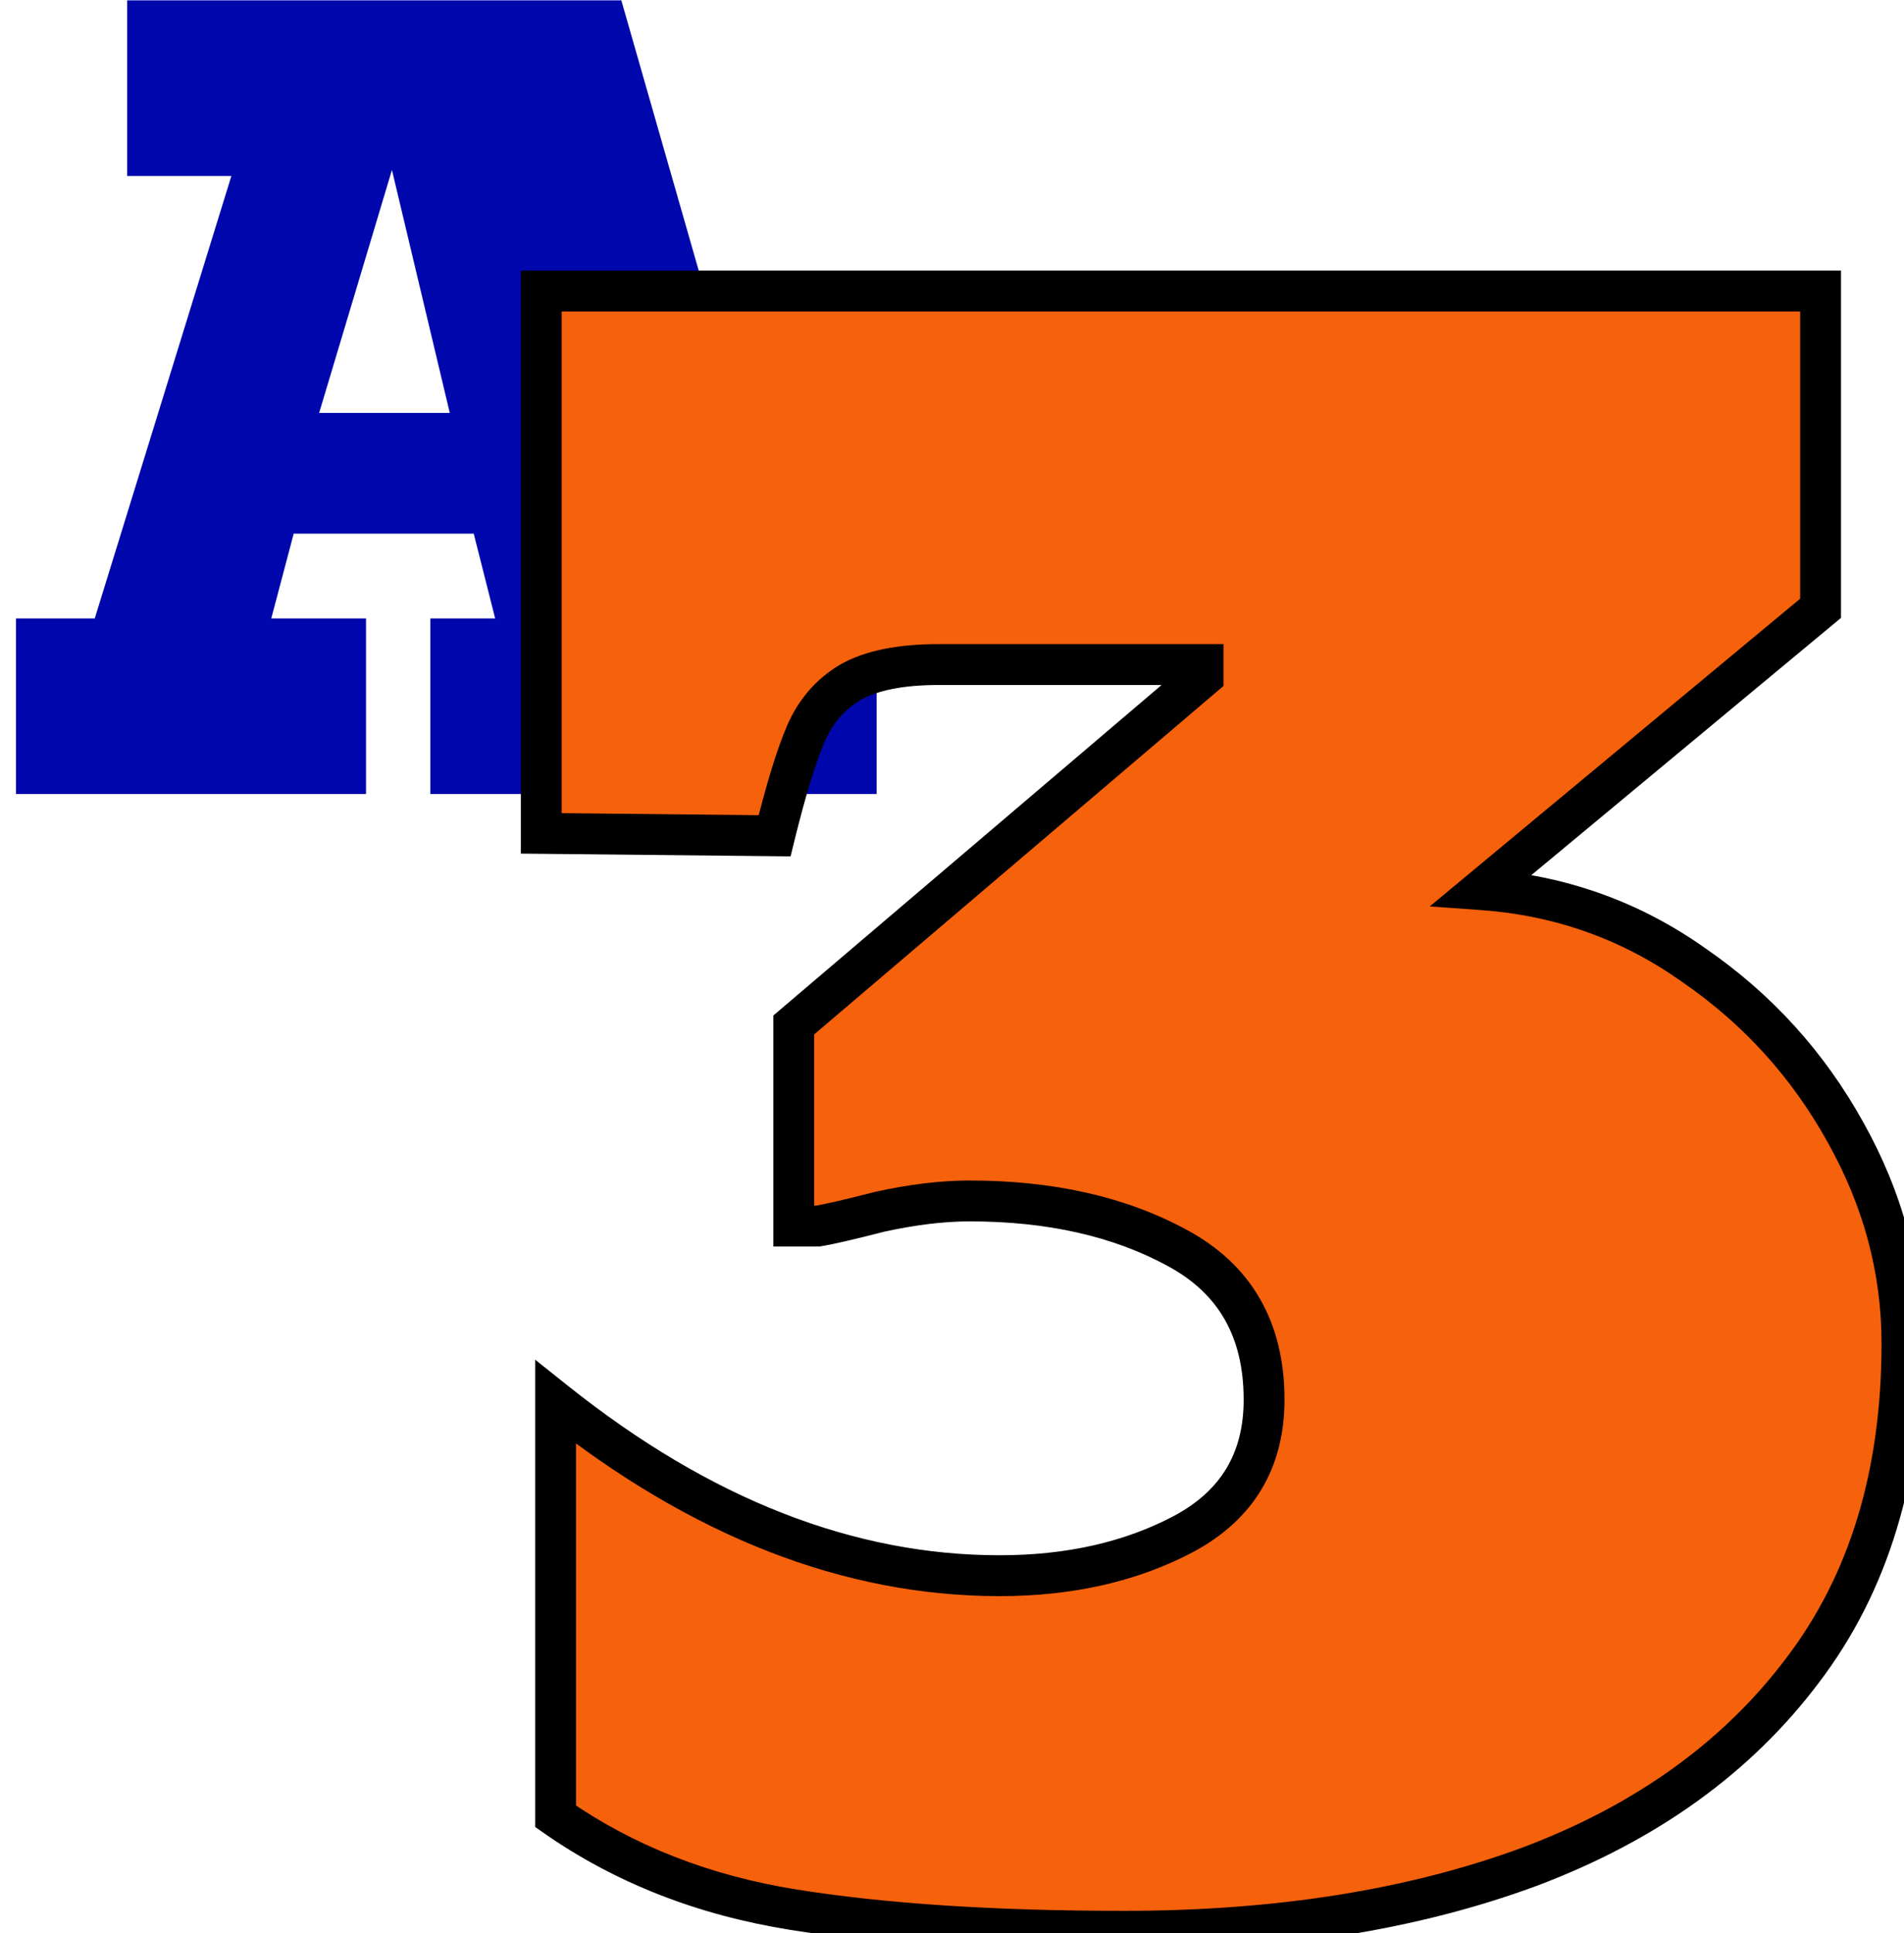 <svg width="4661" height="4730" viewBox="0 0 4661 4730" fill="none" xmlns="http://www.w3.org/2000/svg">
<path d="M895.996 1513.31V1943H39.062V1513.31H231.934L566.406 430.549H311.279V0.861H1521L1954.35 1513.31H2146V1943H1053.47V1513.31H1212.16L1159.67 1305.79H718.994L664.062 1513.31H895.996ZM1101.07 1010.38L959.473 415.9L781.25 1010.38H1101.07Z" fill="#0007AC"/>
<g filter="url(#filter0_d_210_24)">
<path d="M2751.71 4721.78C2433.35 4721.78 2163.82 4704.2 1943.12 4669.05C1722.41 4633.89 1528.08 4557.72 1360.11 4440.53V3426.86C1715.58 3710.06 2077.88 3851.66 2447.02 3851.66C2618.9 3851.66 2769.29 3817.48 2898.2 3749.12C3029.05 3678.81 3094.48 3569.44 3094.48 3421C3094.48 3249.12 3023.2 3125.1 2880.62 3048.93C2739.99 2972.76 2571.05 2934.67 2373.78 2934.67C2307.38 2934.67 2234.13 2943.46 2154.05 2961.04C2077.88 2980.57 2027.1 2992.29 2001.71 2996.2H1943.12V2504.01L2945.07 1651.47V1622.17H2297.61C2203.86 1622.17 2131.59 1636.82 2080.81 1666.12C2031.98 1695.41 1995.85 1737.41 1972.41 1792.09C1948.98 1846.78 1923.59 1929.79 1896.24 2041.12L1324.95 2035.26V708.109H4456.79V1484.48L3627.69 2172.95C3819.09 2186.62 3991.95 2248.15 4146.24 2357.52C4302.49 2464.95 4426.52 2601.66 4518.31 2767.68C4610.11 2931.74 4656.01 3103.62 4656.01 3283.3C4656.01 3603.62 4574.95 3870.22 4412.84 4083.11C4252.69 4296 4030.03 4456.16 3744.88 4563.58C3459.72 4669.05 3128.66 4721.78 2751.71 4721.78Z" fill="#F6610C"/>
<path d="M1360.11 4440.53H1310.11V4466.61L1331.5 4481.54L1360.11 4440.53ZM1360.11 3426.86L1391.27 3387.75L1310.11 3323.1V3426.86H1360.11ZM2898.2 3749.12L2921.62 3793.3L2921.74 3793.23L2921.86 3793.17L2898.2 3749.12ZM2880.62 3048.93L2856.8 3092.89L2856.93 3092.96L2857.06 3093.03L2880.62 3048.93ZM2154.05 2961.04L2143.33 2912.2L2142.48 2912.39L2141.64 2912.61L2154.05 2961.04ZM2001.71 2996.2V3046.2H2005.53L2009.31 3045.61L2001.71 2996.2ZM1943.12 2996.2H1893.12V3046.2H1943.12V2996.2ZM1943.12 2504.01L1910.72 2465.93L1893.12 2480.9V2504.01H1943.12ZM2945.07 1651.47L2977.47 1689.55L2995.07 1674.58V1651.47H2945.07ZM2945.07 1622.17H2995.07V1572.17H2945.07V1622.17ZM2080.81 1666.12L2055.83 1622.81L2055.46 1623.02L2055.09 1623.24L2080.81 1666.12ZM1896.24 2041.12L1895.73 2091.11L1935.35 2091.52L1944.8 2053.04L1896.24 2041.12ZM1324.95 2035.26H1274.95V2084.75L1324.44 2085.26L1324.95 2035.26ZM1324.95 708.109V658.109H1274.95V708.109H1324.95ZM4456.79 708.109H4506.79V658.109H4456.79V708.109ZM4456.79 1484.48L4488.73 1522.94L4506.79 1507.95V1484.48H4456.79ZM3627.69 2172.95L3595.75 2134.49L3500.04 2213.96L3624.13 2222.83L3627.69 2172.95ZM4146.24 2357.52L4117.33 2398.31L4117.62 2398.52L4117.92 2398.73L4146.24 2357.52ZM4518.31 2767.68L4474.56 2791.87L4474.62 2791.98L4474.68 2792.09L4518.31 2767.68ZM4412.84 4083.11L4373.06 4052.82L4372.98 4052.93L4372.89 4053.05L4412.84 4083.11ZM3744.88 4563.58L3762.22 4610.47L3762.36 4610.42L3762.5 4610.37L3744.88 4563.58ZM2751.71 4671.78C2434.98 4671.78 2168.25 4654.28 1950.98 4619.67L1935.25 4718.42C2159.39 4754.13 2431.73 4771.78 2751.71 4771.78V4671.78ZM1950.98 4619.67C1737.05 4585.59 1549.94 4512.01 1388.72 4399.52L1331.5 4481.54C1506.21 4603.43 1707.78 4682.19 1935.25 4718.42L1950.98 4619.67ZM1410.11 4440.53V3426.86H1310.11V4440.53H1410.11ZM1328.95 3465.97C1691.17 3754.55 2064.14 3901.66 2447.02 3901.66V3801.66C2091.63 3801.66 1739.98 3665.58 1391.27 3387.75L1328.95 3465.97ZM2447.02 3901.66C2625.61 3901.66 2784.32 3866.11 2921.62 3793.3L2874.77 3704.95C2754.26 3768.86 2612.18 3801.66 2447.02 3801.66V3901.66ZM2921.86 3793.17C2993.91 3754.46 3050.25 3703.67 3088.32 3640.03C3126.39 3576.38 3144.48 3502.75 3144.48 3421H3044.48C3044.48 3487.69 3029.86 3542.96 3002.5 3588.69C2975.15 3634.42 2933.34 3673.48 2874.53 3705.08L2921.86 3793.17ZM3144.48 3421C3144.48 3328.08 3125.17 3245.15 3084.37 3174.16C3043.47 3103.01 2982.63 3046.74 2904.18 3004.83L2857.06 3093.03C2921.19 3127.29 2967.28 3171.12 2997.67 3223.99C3028.15 3277.03 3044.48 3342.04 3044.48 3421H3144.48ZM2904.43 3004.97C2754.98 2924.01 2577.45 2884.67 2373.78 2884.67V2984.67C2564.65 2984.67 2725.01 3021.51 2856.8 3092.89L2904.43 3004.97ZM2373.78 2884.67C2303.05 2884.67 2226.15 2894.02 2143.33 2912.2L2164.78 3009.88C2242.12 2992.9 2311.7 2984.67 2373.78 2984.67V2884.67ZM2141.64 2912.61C2065.03 2932.25 2016.65 2943.31 1994.11 2946.78L2009.31 3045.61C2037.55 3041.27 2090.74 3028.89 2166.47 3009.47L2141.64 2912.61ZM2001.71 2946.2H1943.12V3046.2H2001.71V2946.2ZM1993.12 2996.2V2504.01H1893.12V2996.2H1993.12ZM1975.52 2542.09L2977.47 1689.55L2912.67 1613.39L1910.72 2465.93L1975.52 2542.09ZM2995.07 1651.47V1622.17H2895.07V1651.47H2995.07ZM2945.07 1572.17H2297.61V1672.17H2945.07V1572.17ZM2297.61 1572.17C2199.83 1572.17 2117.46 1587.25 2055.83 1622.81L2105.8 1709.43C2145.72 1686.39 2207.89 1672.17 2297.61 1672.17V1572.17ZM2055.09 1623.24C1996.83 1658.2 1953.84 1708.51 1926.46 1772.4L2018.37 1811.79C2037.87 1766.3 2067.14 1732.63 2106.54 1708.99L2055.09 1623.24ZM1926.46 1772.4C1901.36 1830.95 1875.2 1917.16 1847.69 2029.19L1944.8 2053.04C1971.97 1942.41 1996.59 1862.62 2018.37 1811.79L1926.46 1772.4ZM1896.75 1991.12L1325.47 1985.26L1324.44 2085.26L1895.73 2091.11L1896.75 1991.12ZM1374.95 2035.26V708.109H1274.95V2035.26H1374.95ZM1324.95 758.109H4456.79V658.109H1324.95V758.109ZM4406.79 708.109V1484.48H4506.79V708.109H4406.79ZM4424.85 1446.01L3595.75 2134.49L3659.63 2211.42L4488.73 1522.94L4424.85 1446.01ZM3624.13 2222.83C3806.55 2235.86 3970.61 2294.31 4117.33 2398.31L4175.16 2316.73C4013.29 2201.99 3831.64 2137.39 3631.25 2123.08L3624.13 2222.83ZM4117.92 2398.73C4267.77 2501.75 4386.51 2632.64 4474.56 2791.87L4562.07 2743.49C4466.52 2570.68 4337.21 2428.14 4174.57 2316.32L4117.92 2398.73ZM4474.68 2792.09C4562.5 2949.05 4606.01 3112.57 4606.01 3283.3H4706.01C4706.01 3094.67 4657.72 2914.43 4561.95 2743.27L4474.68 2792.09ZM4606.01 3283.3C4606.01 3594.9 4527.31 3850.25 4373.06 4052.82L4452.62 4113.4C4622.59 3890.19 4706.01 3612.34 4706.01 3283.3H4606.01ZM4372.89 4053.05C4219.22 4257.31 4004.83 4412.22 3727.25 4516.79L3762.5 4610.37C4055.23 4500.09 4286.15 4334.69 4452.8 4113.17L4372.89 4053.05ZM3727.53 4516.68C3449.08 4619.67 3124.11 4671.78 2751.71 4671.78V4771.78C3133.22 4771.78 3470.36 4718.42 3762.22 4610.47L3727.53 4516.68Z" fill="black"/>
</g>
<defs>
<filter id="filter0_d_210_24" x="1320.95" y="708.109" width="3339.05" height="4021.67" filterUnits="userSpaceOnUse" color-interpolation-filters="sRGB">
<feFlood flood-opacity="0" result="BackgroundImageFix"/>
<feColorMatrix in="SourceAlpha" type="matrix" values="0 0 0 0 0 0 0 0 0 0 0 0 0 0 0 0 0 0 127 0" result="hardAlpha"/>
<feOffset dy="4"/>
<feGaussianBlur stdDeviation="2"/>
<feComposite in2="hardAlpha" operator="out"/>
<feColorMatrix type="matrix" values="0 0 0 0 0 0 0 0 0 0 0 0 0 0 0 0 0 0 0.25 0"/>
<feBlend mode="normal" in2="BackgroundImageFix" result="effect1_dropShadow_210_24"/>
<feBlend mode="normal" in="SourceGraphic" in2="effect1_dropShadow_210_24" result="shape"/>
</filter>
</defs>
</svg>
